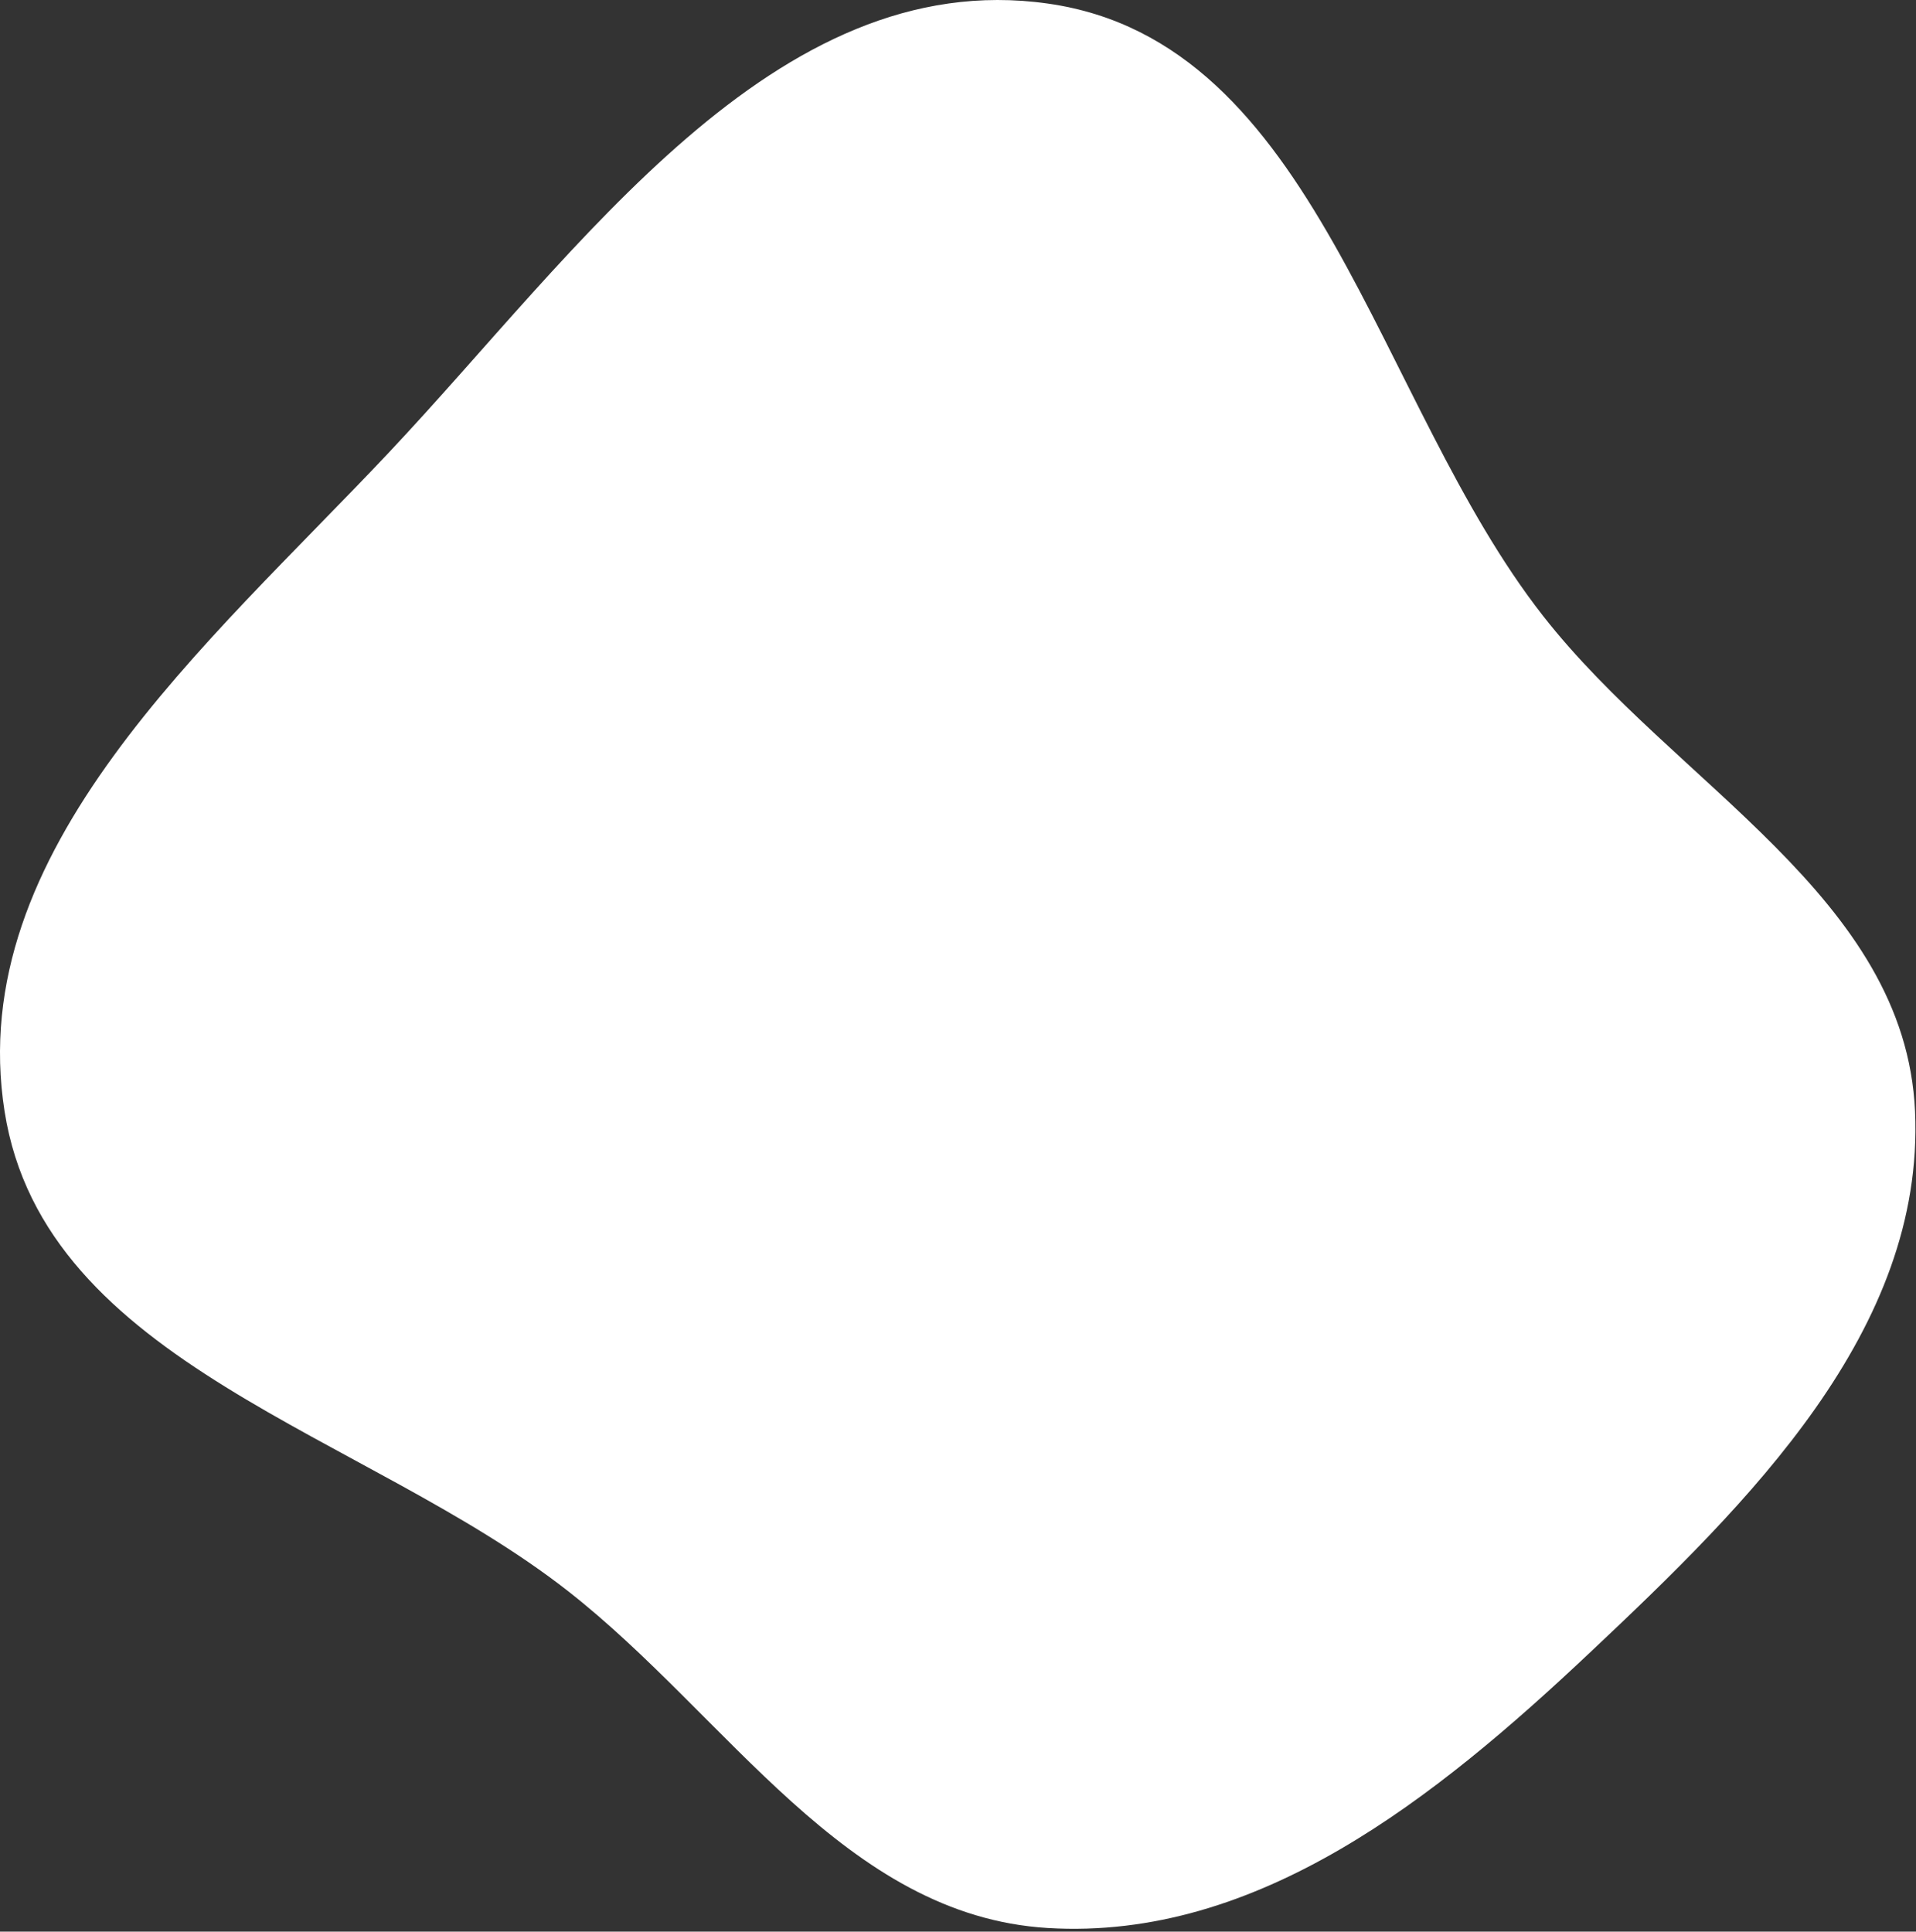 <?xml version="1.0" encoding="UTF-8"?> <svg xmlns="http://www.w3.org/2000/svg" width="609" height="614" viewBox="0 0 609 614" fill="none"><rect x="0" y="0" width="609" height="614" fill="#333333" stroke="none"/> <g clip-path="url(#clip0_31_86)"> <path fill-rule="evenodd" clip-rule="evenodd" d="M333.034 1.13C418.941 13.298 437.009 127.49 490.491 195.811C532.546 249.534 605.65 285.111 608.693 353.268C611.797 422.809 555.883 477.72 505.206 525.441C456.494 571.311 399.82 616.897 333.034 612.848C268.582 608.941 231.388 545.56 180.545 505.757C116.365 455.513 14.122 433.785 1.454 353.268C-11.602 270.276 66.012 205.006 123.606 143.841C183.809 79.905 246.083 -11.187 333.034 1.13Z" fill="white"></path> </g> <defs> <clipPath id="clip0_31_86"> <rect width="609" height="614" fill="white"></rect> </clipPath> </defs> </svg> 